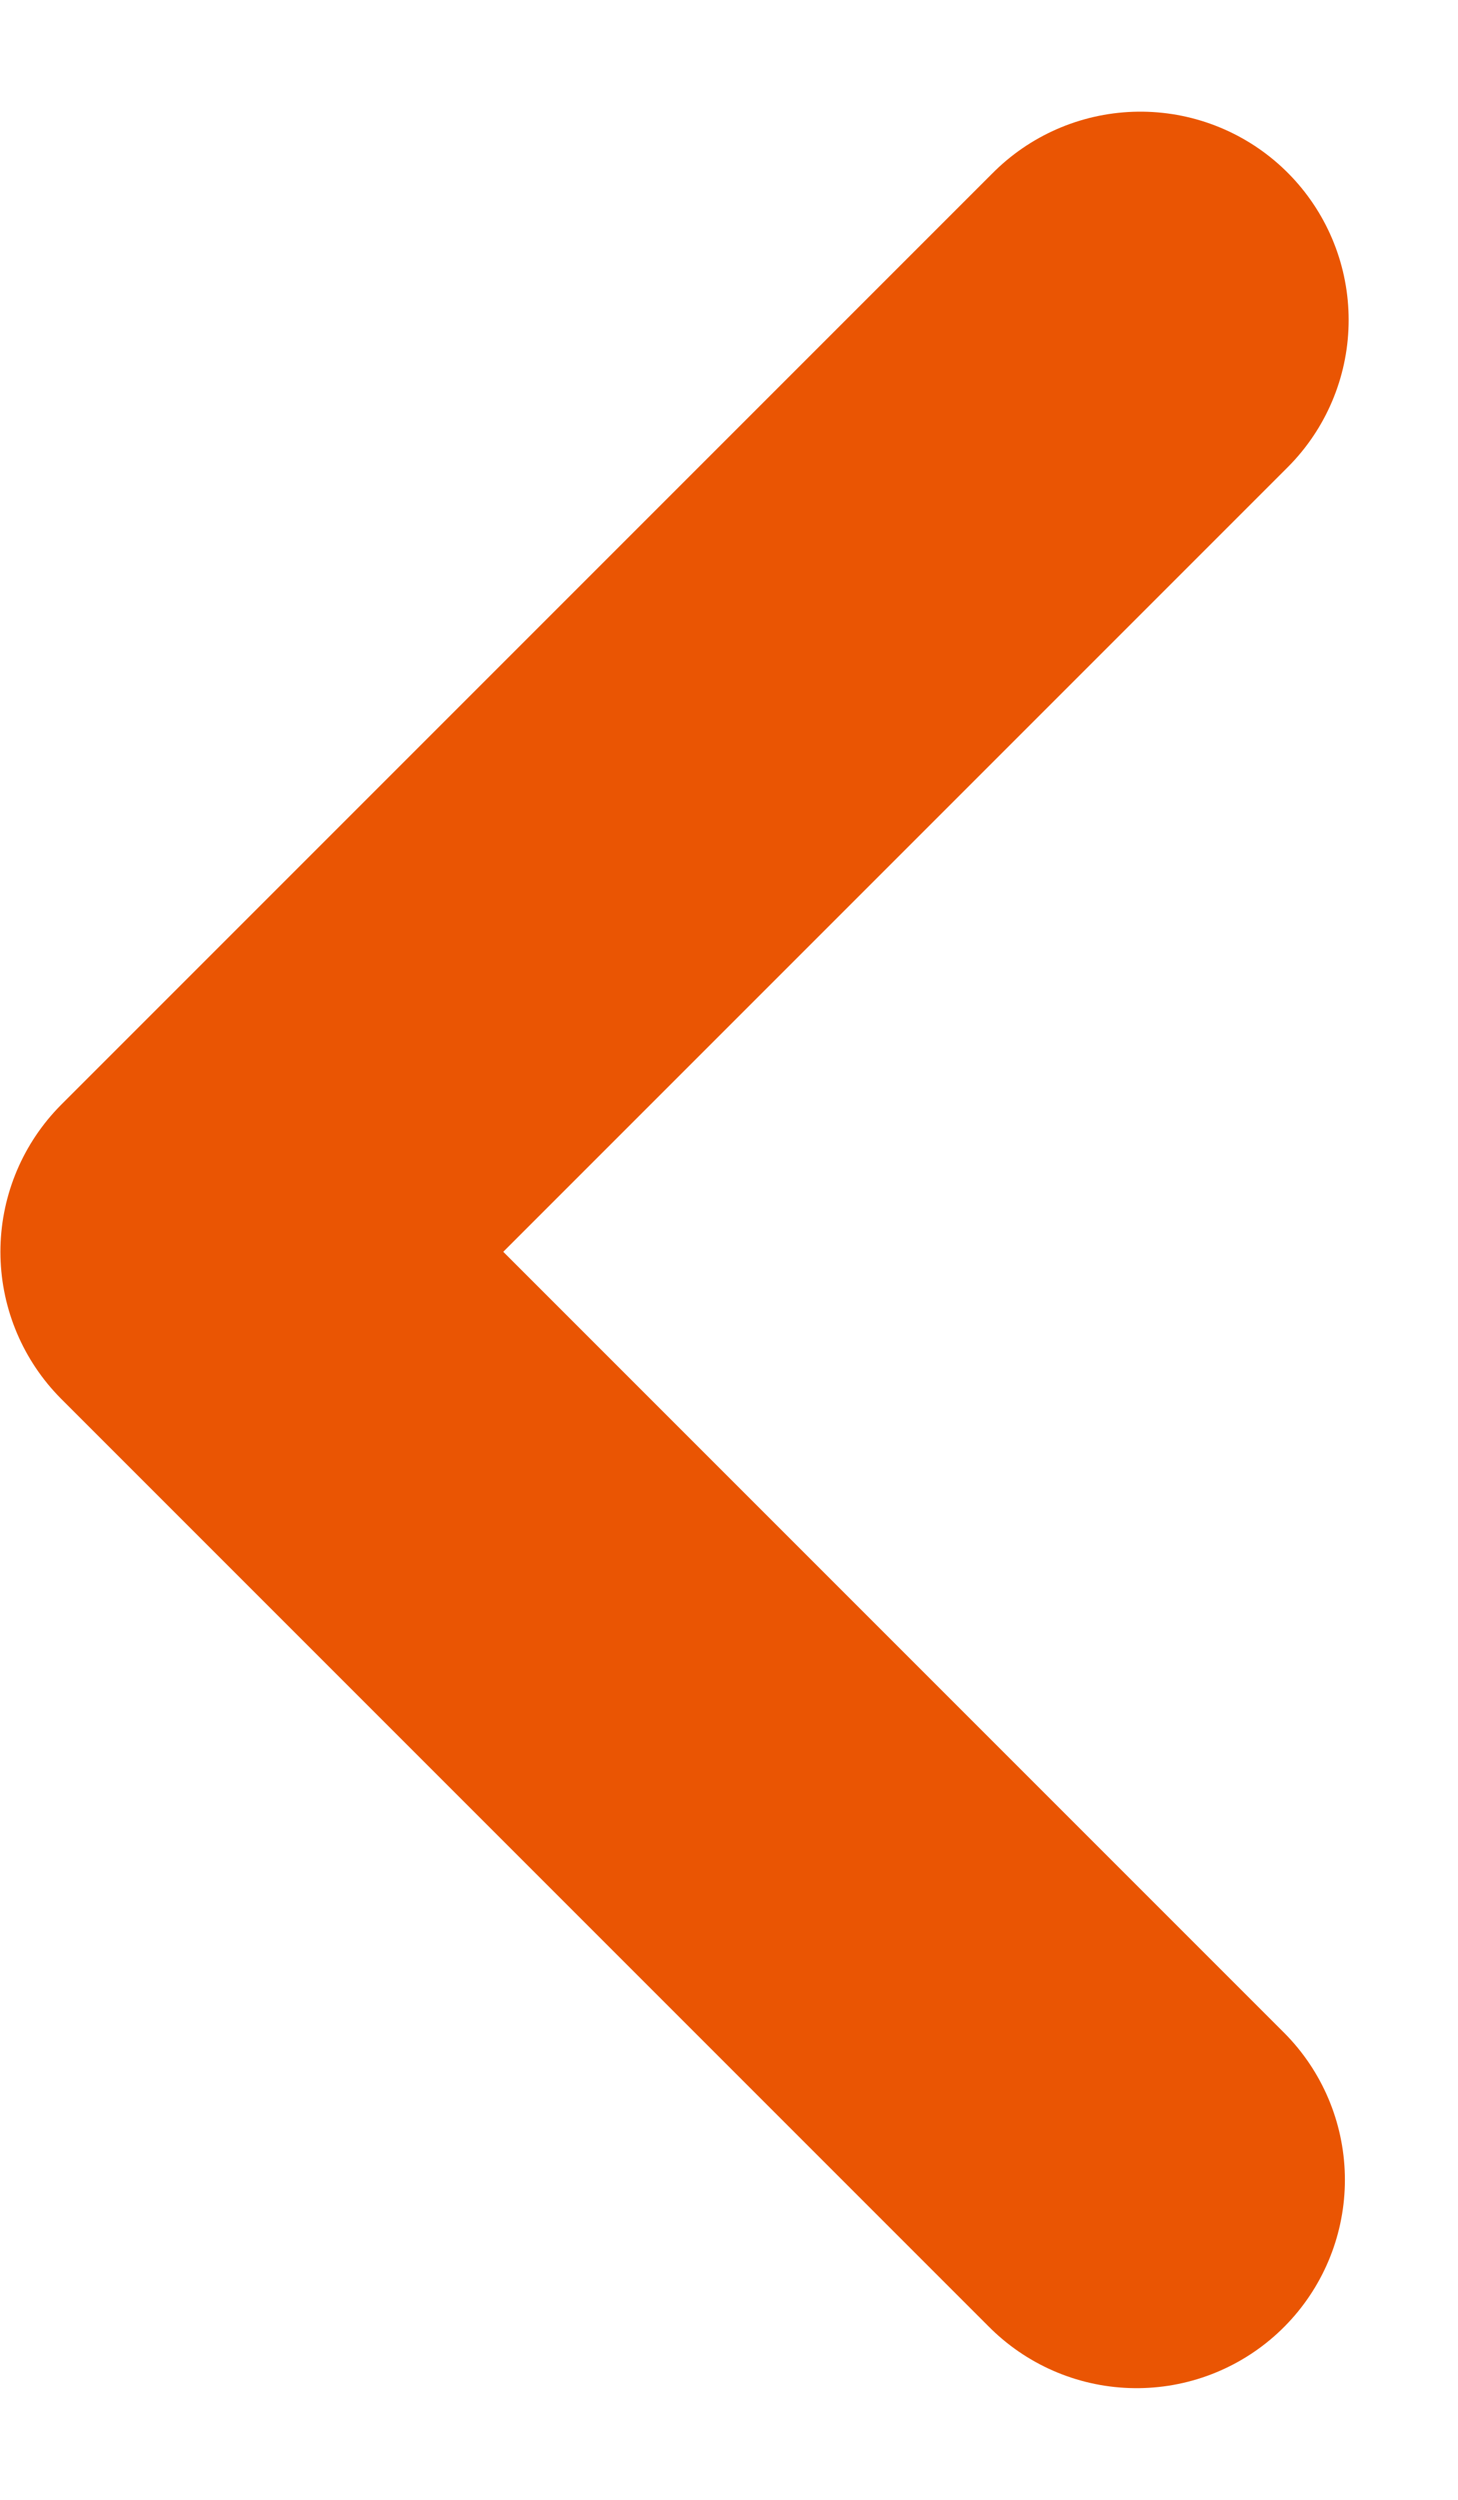 <svg width="7" height="12" viewBox="0 0 7 12" fill="none" xmlns="http://www.w3.org/2000/svg">
<path d="M5.475 1.536L1.002 6.009L5.457 10.464" stroke="#EA5503" stroke-width="2" stroke-linecap="round" stroke-linejoin="round"/>
</svg>
